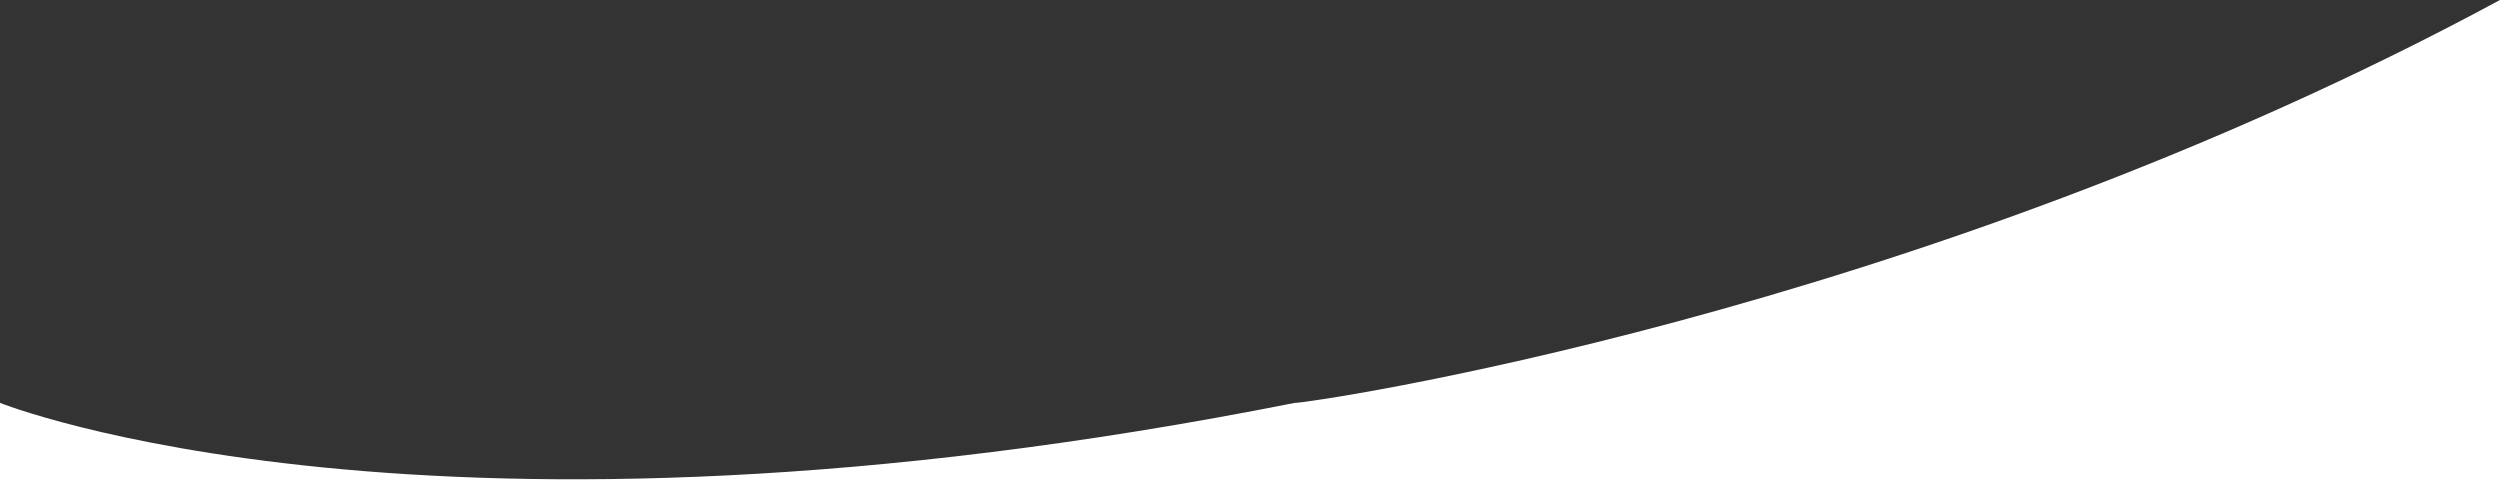 <?xml version="1.0" encoding="utf-8"?>
<!-- Generator: Adobe Illustrator 21.0.2, SVG Export Plug-In . SVG Version: 6.00 Build 0)  -->
<svg version="1.1" id="Layer_1" xmlns="http://www.w3.org/2000/svg" xmlns:xlink="http://www.w3.org/1999/xlink" x="0px" y="0px"
	 viewBox="0 0 1919.3 371.6" style="enable-background:new 0 0 1919.3 371.6;" xml:space="preserve">
<rect x="0" y="0" width="1919.3" height="371.6" fill="#333333" stroke="none"/>
<style type="text/css">
	.st0{fill:#FFFFFF;}
</style>
<path class="st0" d="M1919.3,371.6V0c-452,244-922.7,310.7-925.3,309.3c-665.3,132-994,0-994,0v62.3H1919.3z"/>
</svg>
